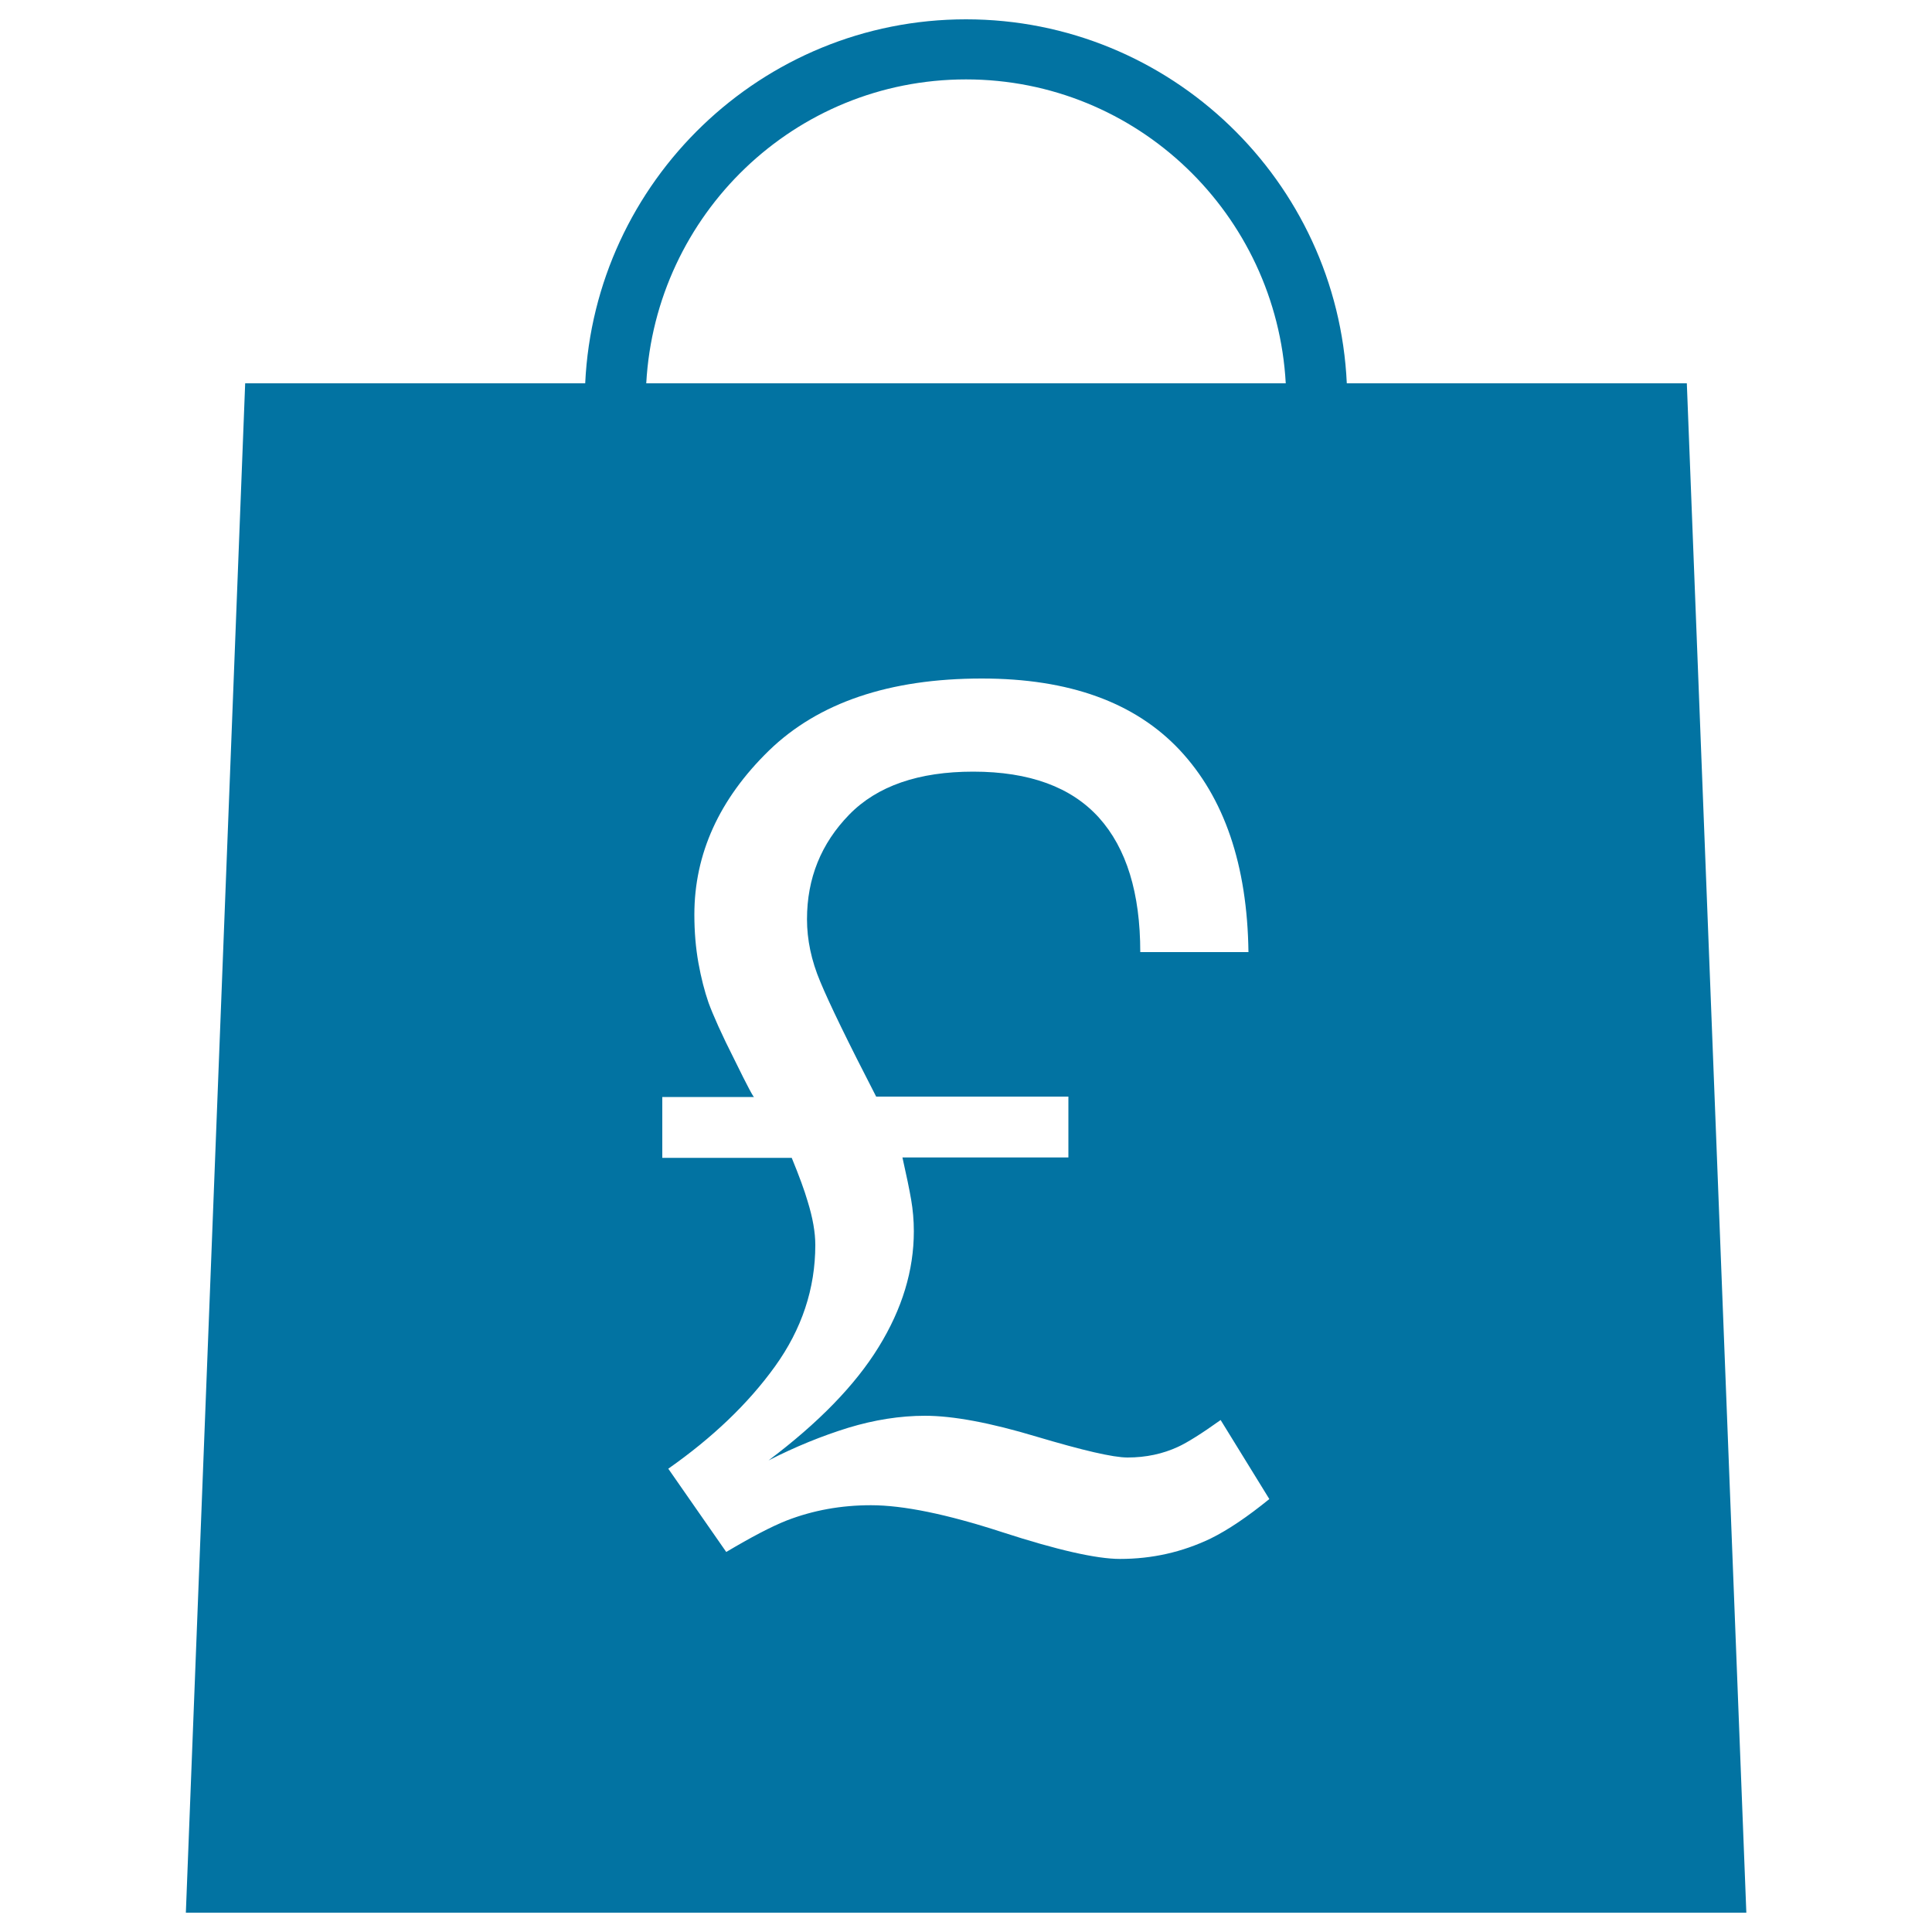 <svg xmlns="http://www.w3.org/2000/svg" viewBox="0 0 1000 1000" style="fill:#0273a2">
<title>Shopping Bag With Pound Symbol SVG icon</title>
<g><path d="M96.2,990h807.7l-30.8-791.6h-176C692.3,93.7,605.8,10,500,10c-105.8,0-192.2,83.8-197.1,188.4h-176L96.2,990z M626.7,796.3c-14.8,7.1-30.4,10.6-47,10.6c-12.1,0-32.5-4.6-61.1-13.9c-28.6-9.3-51.1-13.9-67.8-13.9c-15.4,0-29.9,2.6-43.6,7.9c-8.1,3.2-18.5,8.7-31.3,16.3l-30-43.1c22.8-16,41.3-33.6,55.2-52.9c13.9-19.3,20.9-40.3,20.9-62.9c0-6.5-1.3-14-4-22.7c-1.6-5.5-4.3-12.9-8.2-22.4h-67v-31.5h47.6c0,1-3.4-5.3-10.1-19c-6.9-13.6-11.3-23.6-13.6-29.9c-2-5.8-3.8-12.7-5.2-20.5c-1.4-7.8-2.1-16.1-2.1-25c0-31.5,12.9-59.8,38.5-84.8c25.6-24.9,62.4-37.4,110.3-37.4c45.1,0,79.2,12.3,102.4,37c23.1,24.7,35,59.5,35.6,104.6h-56c0-30.5-7.1-53.7-21.4-69.6c-14.3-15.8-35.9-23.8-65.1-23.8c-28.2,0-49.7,7.4-64.2,22.3c-14.5,14.9-21.8,32.9-21.8,54.1c0,10.5,2.2,21.3,6.9,32.4c4.6,11.1,14.2,30.9,28.9,59.4h99.5v31.5h-85.9c2.1,9.3,3.6,16.6,4.5,21.8c0.9,5.2,1.4,10.7,1.4,16.4c0,20.2-6,40.1-18.2,59.9c-12.1,19.7-31.2,39.3-57,58.7c13.9-7.1,27.7-12.7,41.3-16.9c13.5-4.1,26.8-6.2,39.7-6.2c14.5,0,33.8,3.6,57.7,10.8c23.9,7.1,39.6,10.8,47.1,10.8c9.6,0,18.3-1.9,26.1-5.5c4.8-2.2,12.3-6.9,22.1-13.9l25.2,40.9C645.7,785.1,635.6,791.9,626.7,796.3z M500,41.1c88.7,0,160.7,69.9,165.5,157.3H334.5C339.3,111,411.3,41.1,500,41.1z"/></g>
</svg>